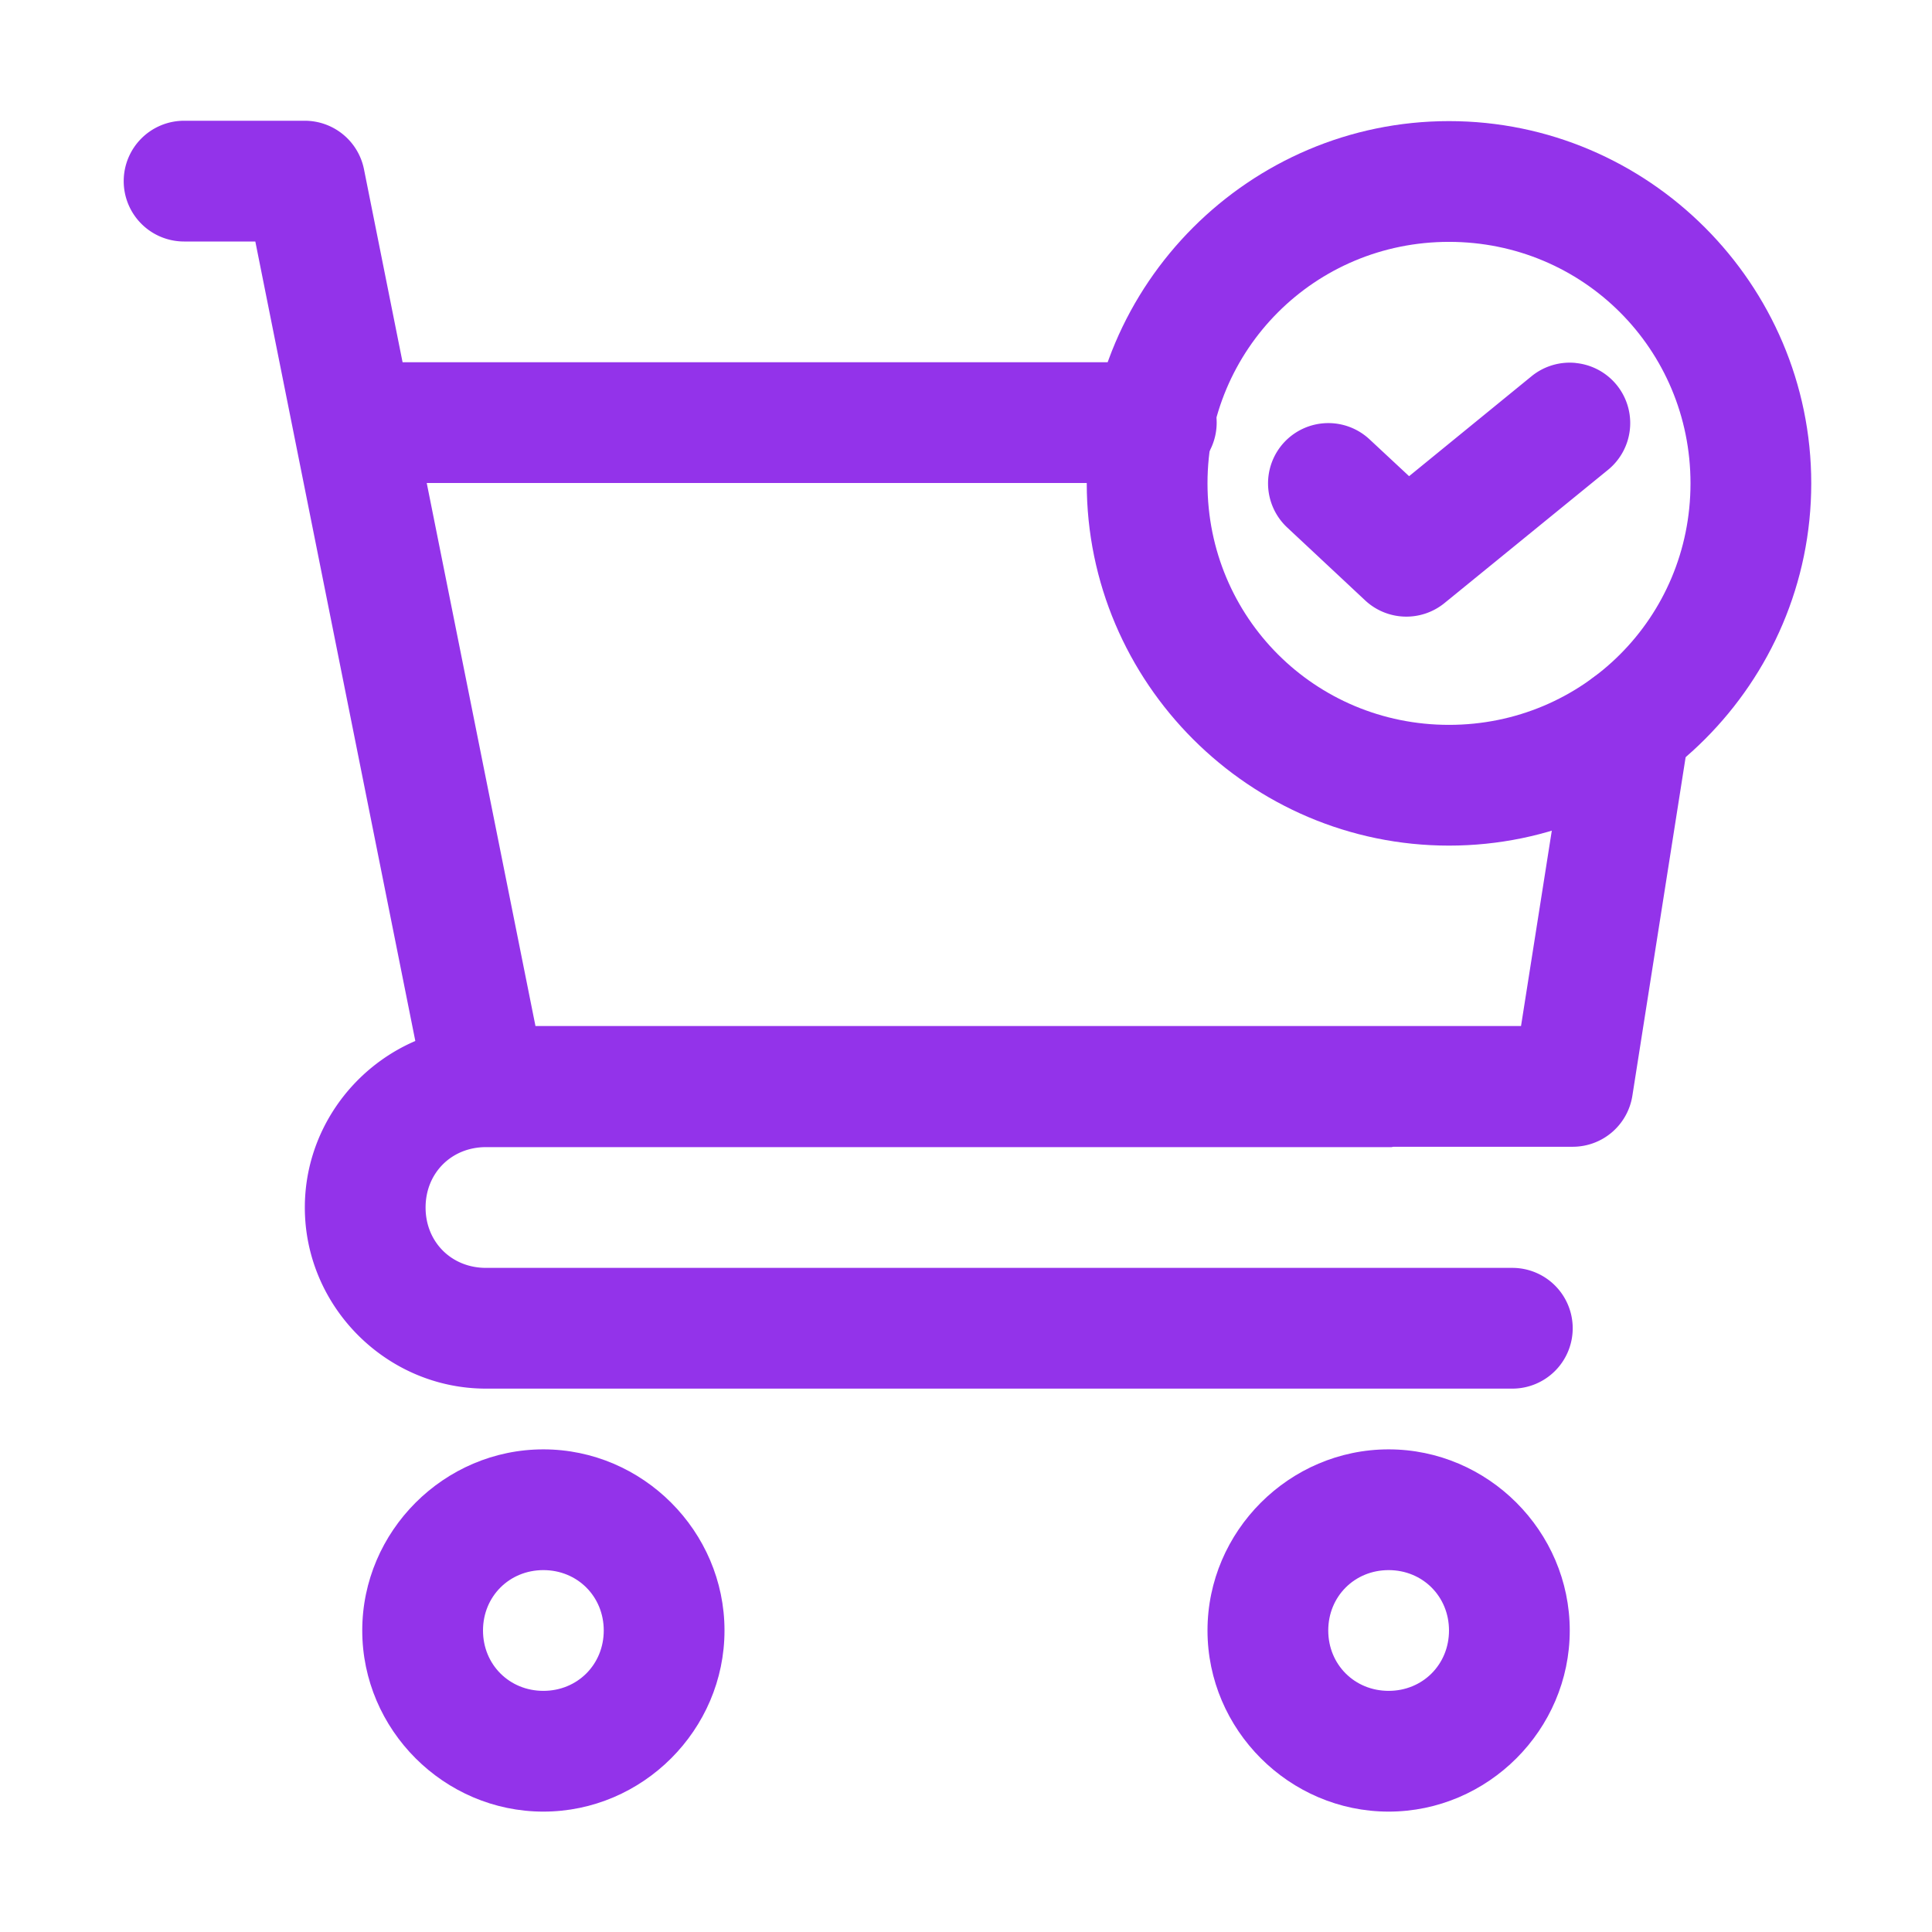 <svg xmlns="http://www.w3.org/2000/svg" xmlns:svg="http://www.w3.org/2000/svg" width="800px" height="800px" viewBox="0 0 32 32" id="svg5" fill="#ffffff"><g id="SVGRepo_bgCarrier" stroke-width="0"></g><g id="SVGRepo_tracerCarrier" stroke-linecap="round" stroke-linejoin="round"></g><g id="SVGRepo_iconCarrier"><defs id="defs2"></defs><g id="layer1" transform="translate(36,-292)"><path d="m -27,316.006 c -1.645,0 -3,1.355 -3,3 0,1.645 1.355,3 3,3 1.645,0 3,-1.355 3,-3 0,-1.645 -1.355,-3 -3,-3 z m 0,2 c 0.564,0 1,0.436 1,1 0,0.564 -0.436,1 -1,1 -0.564,0 -1,-0.436 -1,-1 0,-0.564 0.436,-1 1,-1 z" id="circle5359" style="color:#9333ea;fill:#9333ea;fill-rule:evenodd;stroke-linecap:round;stroke-linejoin:round;stroke-miterlimit:4.1;-inkscape-stroke:none"></path><path d="m -13,316.006 c -1.645,0 -3,1.355 -3,3 0,1.645 1.355,3 3,3 1.645,0 3,-1.355 3,-3 0,-1.645 -1.355,-3 -3,-3 z m 0,2 c 0.564,0 1,0.436 1,1 0,0.564 -0.436,1 -1,1 -0.564,0 -1,-0.436 -1,-1 0,-0.564 0.436,-1 1,-1 z" id="circle5361" style="color:#9333ea;fill:#9333ea;fill-rule:evenodd;stroke-linecap:round;stroke-linejoin:round;stroke-miterlimit:4.1;-inkscape-stroke:none"></path><path d="m -12,294.006 c -3.302,0 -6,2.698 -6,6 0,3.302 2.698,6 6,6 3.302,0 6,-2.698 6,-6 0,-3.302 -2.698,-6 -6,-6 z m 0,2 c 2.221,0 4,1.779 4,4 0,2.221 -1.779,4 -4,4 -2.221,0 -4,-1.779 -4,-4 0,-2.221 1.779,-4 4,-4 z" id="circle43373-3" style="color:#9333ea;fill:#9333ea;fill-rule:evenodd;stroke-linecap:round;stroke-linejoin:round;stroke-miterlimit:4.1;-inkscape-stroke:none"></path><path d="m -9.898,298.012 a 1,1 0 0 0 -0.734,0.219 l -2.029,1.656 -0.656,-0.611 a 1,1 0 0 0 -1.412,0.049 1,1 0 0 0 0.049,1.412 l 1.293,1.209 a 1,1 0 0 0 1.312,0.043 l 2.709,-2.207 a 1,1 0 0 0 0.143,-1.406 1,1 0 0 0 -0.674,-0.363 z" id="path43375-6" style="color:#9333ea;fill:#9333ea;fill-rule:evenodd;stroke-linecap:round;stroke-linejoin:round;stroke-miterlimit:4.1;-inkscape-stroke:none"></path><path d="m -32.951,294 a 1,1 0 0 0 -1,1 1,1 0 0 0 1,1 h 1.18 l 2.65,13.242 c -1.071,0.46 -1.83,1.527 -1.83,2.758 0,1.645 1.355,3 3,3 h 17 a 1,1 0 0 0 1,-1 1,1 0 0 0 -1,-1 h -17 c -0.571,0 -1,-0.429 -1,-1 0,-0.571 0.429,-1 1,-1 h 15 a 1,1 0 0 0 0.029,-0.006 h 2.971 a 1,1 0 0 0 0.988,-0.844 l 0.939,-5.969 A 1,1 0 0 0 -8.855,303.037 1,1 0 0 0 -10,303.871 l -0.807,5.123 H -27.131 L -28.932,300 h 12.084 a 1,1 0 0 0 1,-1 1,1 0 0 0 -1,-1 h -12.484 l -0.639,-3.195 A 1,1 0 0 0 -30.951,294 Z" id="path21288" style="color:#9333ea;fill:#9333ea;fill-rule:evenodd;stroke-linecap:round;stroke-linejoin:round;stroke-miterlimit:4.1;-inkscape-stroke:none"></path></g></g></svg>